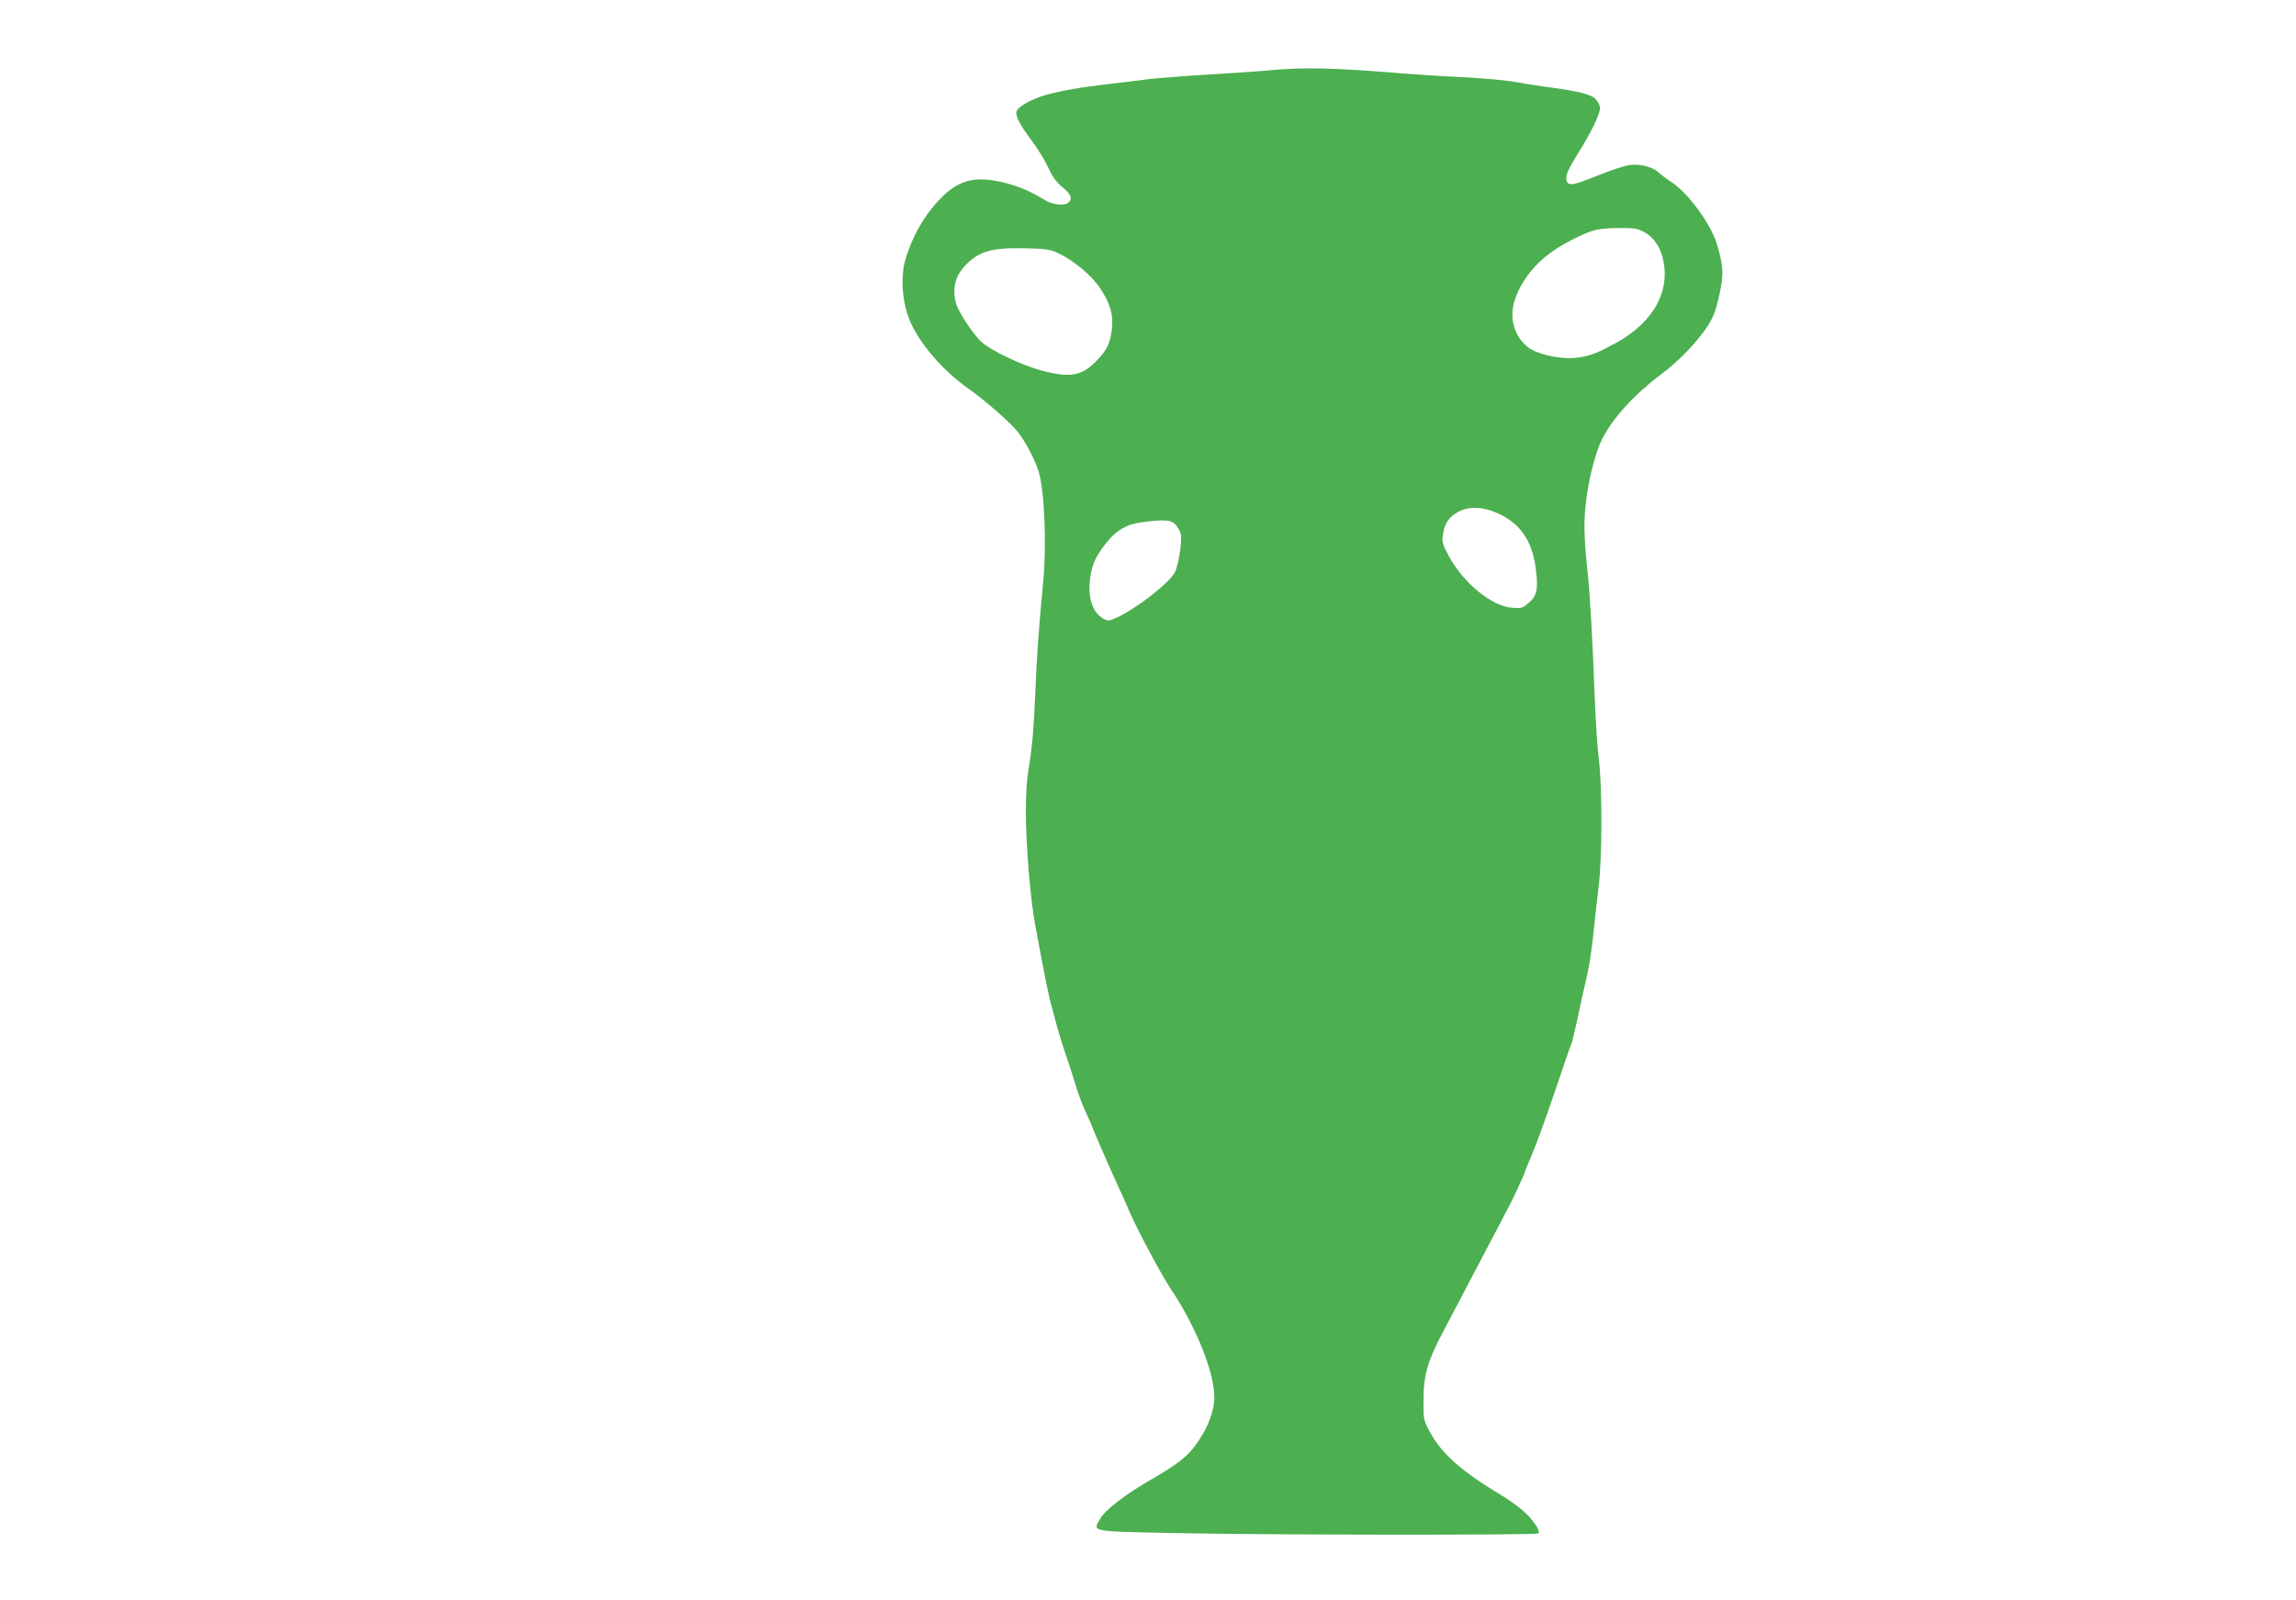<?xml version="1.0" standalone="no"?>
<!DOCTYPE svg PUBLIC "-//W3C//DTD SVG 20010904//EN"
 "http://www.w3.org/TR/2001/REC-SVG-20010904/DTD/svg10.dtd">
<svg version="1.0" xmlns="http://www.w3.org/2000/svg"
 width="1280pt" height="892pt" viewBox="0 0 1280 892"
 preserveAspectRatio="xMidYMid meet">
<g transform="translate(0,892) scale(0.1,-0.1)"
fill="#4caf50" stroke="none">
<path d="M7087 8529 c-48 -5 -201 -16 -340 -24 -138 -8 -288 -20 -332 -25 -44
-6 -141 -17 -215 -26 -178 -21 -279 -38 -368 -63 -80 -22 -158 -66 -165 -92
-7 -26 18 -74 84 -162 34 -45 76 -114 94 -153 23 -51 45 -81 79 -108 46 -39
56 -62 34 -84 -21 -21 -90 -14 -133 13 -75 46 -142 75 -220 95 -177 45 -272
17 -388 -115 -75 -85 -133 -191 -167 -304 -28 -89 -24 -208 9 -313 43 -135
184 -306 346 -419 86 -60 228 -185 267 -234 45 -56 97 -155 118 -223 33 -106
46 -410 25 -623 -26 -274 -34 -394 -45 -644 -6 -155 -17 -283 -31 -360 -15
-89 -20 -161 -20 -275 1 -190 26 -489 52 -625 10 -55 30 -161 44 -235 14 -74
34 -169 45 -210 11 -41 27 -100 35 -130 8 -30 28 -95 45 -145 18 -49 42 -127
56 -172 13 -45 39 -115 59 -157 19 -41 35 -77 35 -80 0 -6 120 -279 149 -341
11 -22 36 -78 56 -125 41 -98 181 -359 235 -440 137 -204 240 -460 240 -599 0
-74 -34 -165 -93 -250 -55 -80 -105 -119 -272 -216 -133 -77 -243 -162 -271
-210 -43 -75 -64 -71 419 -81 520 -11 2012 -12 2023 -2 14 14 -31 80 -86 127
-30 26 -84 65 -120 86 -221 132 -334 232 -400 355 -34 64 -35 67 -34 180 1
141 23 216 119 395 35 66 84 160 110 209 25 48 69 132 97 185 28 53 70 132 93
176 22 44 46 89 52 100 18 31 93 192 93 199 0 3 20 52 44 109 24 56 80 212
126 347 45 134 85 251 90 260 4 8 20 74 35 145 15 72 37 173 50 225 13 52 31
167 39 255 9 88 22 201 28 250 20 154 21 553 2 706 -9 74 -20 238 -24 364 -10
280 -27 581 -40 695 -20 185 -22 283 -6 400 16 125 54 267 88 333 59 117 181
250 328 360 95 70 194 173 253 259 37 56 50 87 70 175 28 120 26 169 -12 294
-36 116 -163 287 -256 346 -22 14 -52 37 -67 51 -36 33 -107 51 -169 41 -27
-4 -106 -31 -176 -59 -143 -58 -167 -60 -171 -15 -2 23 14 57 67 143 72 114
121 216 121 251 0 11 -10 31 -22 46 -26 29 -93 46 -273 70 -60 8 -146 22 -190
30 -44 8 -172 19 -285 25 -113 5 -263 15 -335 21 -375 31 -547 35 -728 18z
m2072 -899 c52 -26 87 -71 106 -132 56 -188 -40 -371 -255 -489 -114 -62 -147
-74 -227 -84 -73 -8 -187 14 -248 48 -23 13 -52 42 -68 69 -57 92 -46 198 34
320 61 93 146 164 274 227 107 53 132 58 253 60 74 1 101 -3 131 -19z m-3264
-119 c90 -42 189 -124 239 -199 57 -86 75 -152 64 -233 -10 -74 -28 -112 -82
-167 -83 -88 -148 -100 -308 -58 -107 28 -278 109 -334 158 -46 40 -130 167
-144 216 -23 86 -5 156 57 218 73 74 146 94 323 90 116 -2 142 -6 185 -25z
m2457 -1453 c125 -58 191 -155 210 -309 14 -113 7 -149 -39 -189 -33 -30 -41
-32 -93 -28 -112 8 -268 135 -350 283 -38 69 -42 82 -36 123 8 63 33 100 86
129 59 32 140 29 222 -9z m-1798 -63 c13 -14 26 -38 29 -53 8 -39 -13 -171
-33 -212 -31 -60 -217 -205 -329 -255 -39 -17 -46 -18 -69 -4 -64 35 -91 124
-73 236 11 71 28 108 83 180 56 74 118 111 204 122 130 16 162 14 188 -14z"/>
</g>
</svg>

